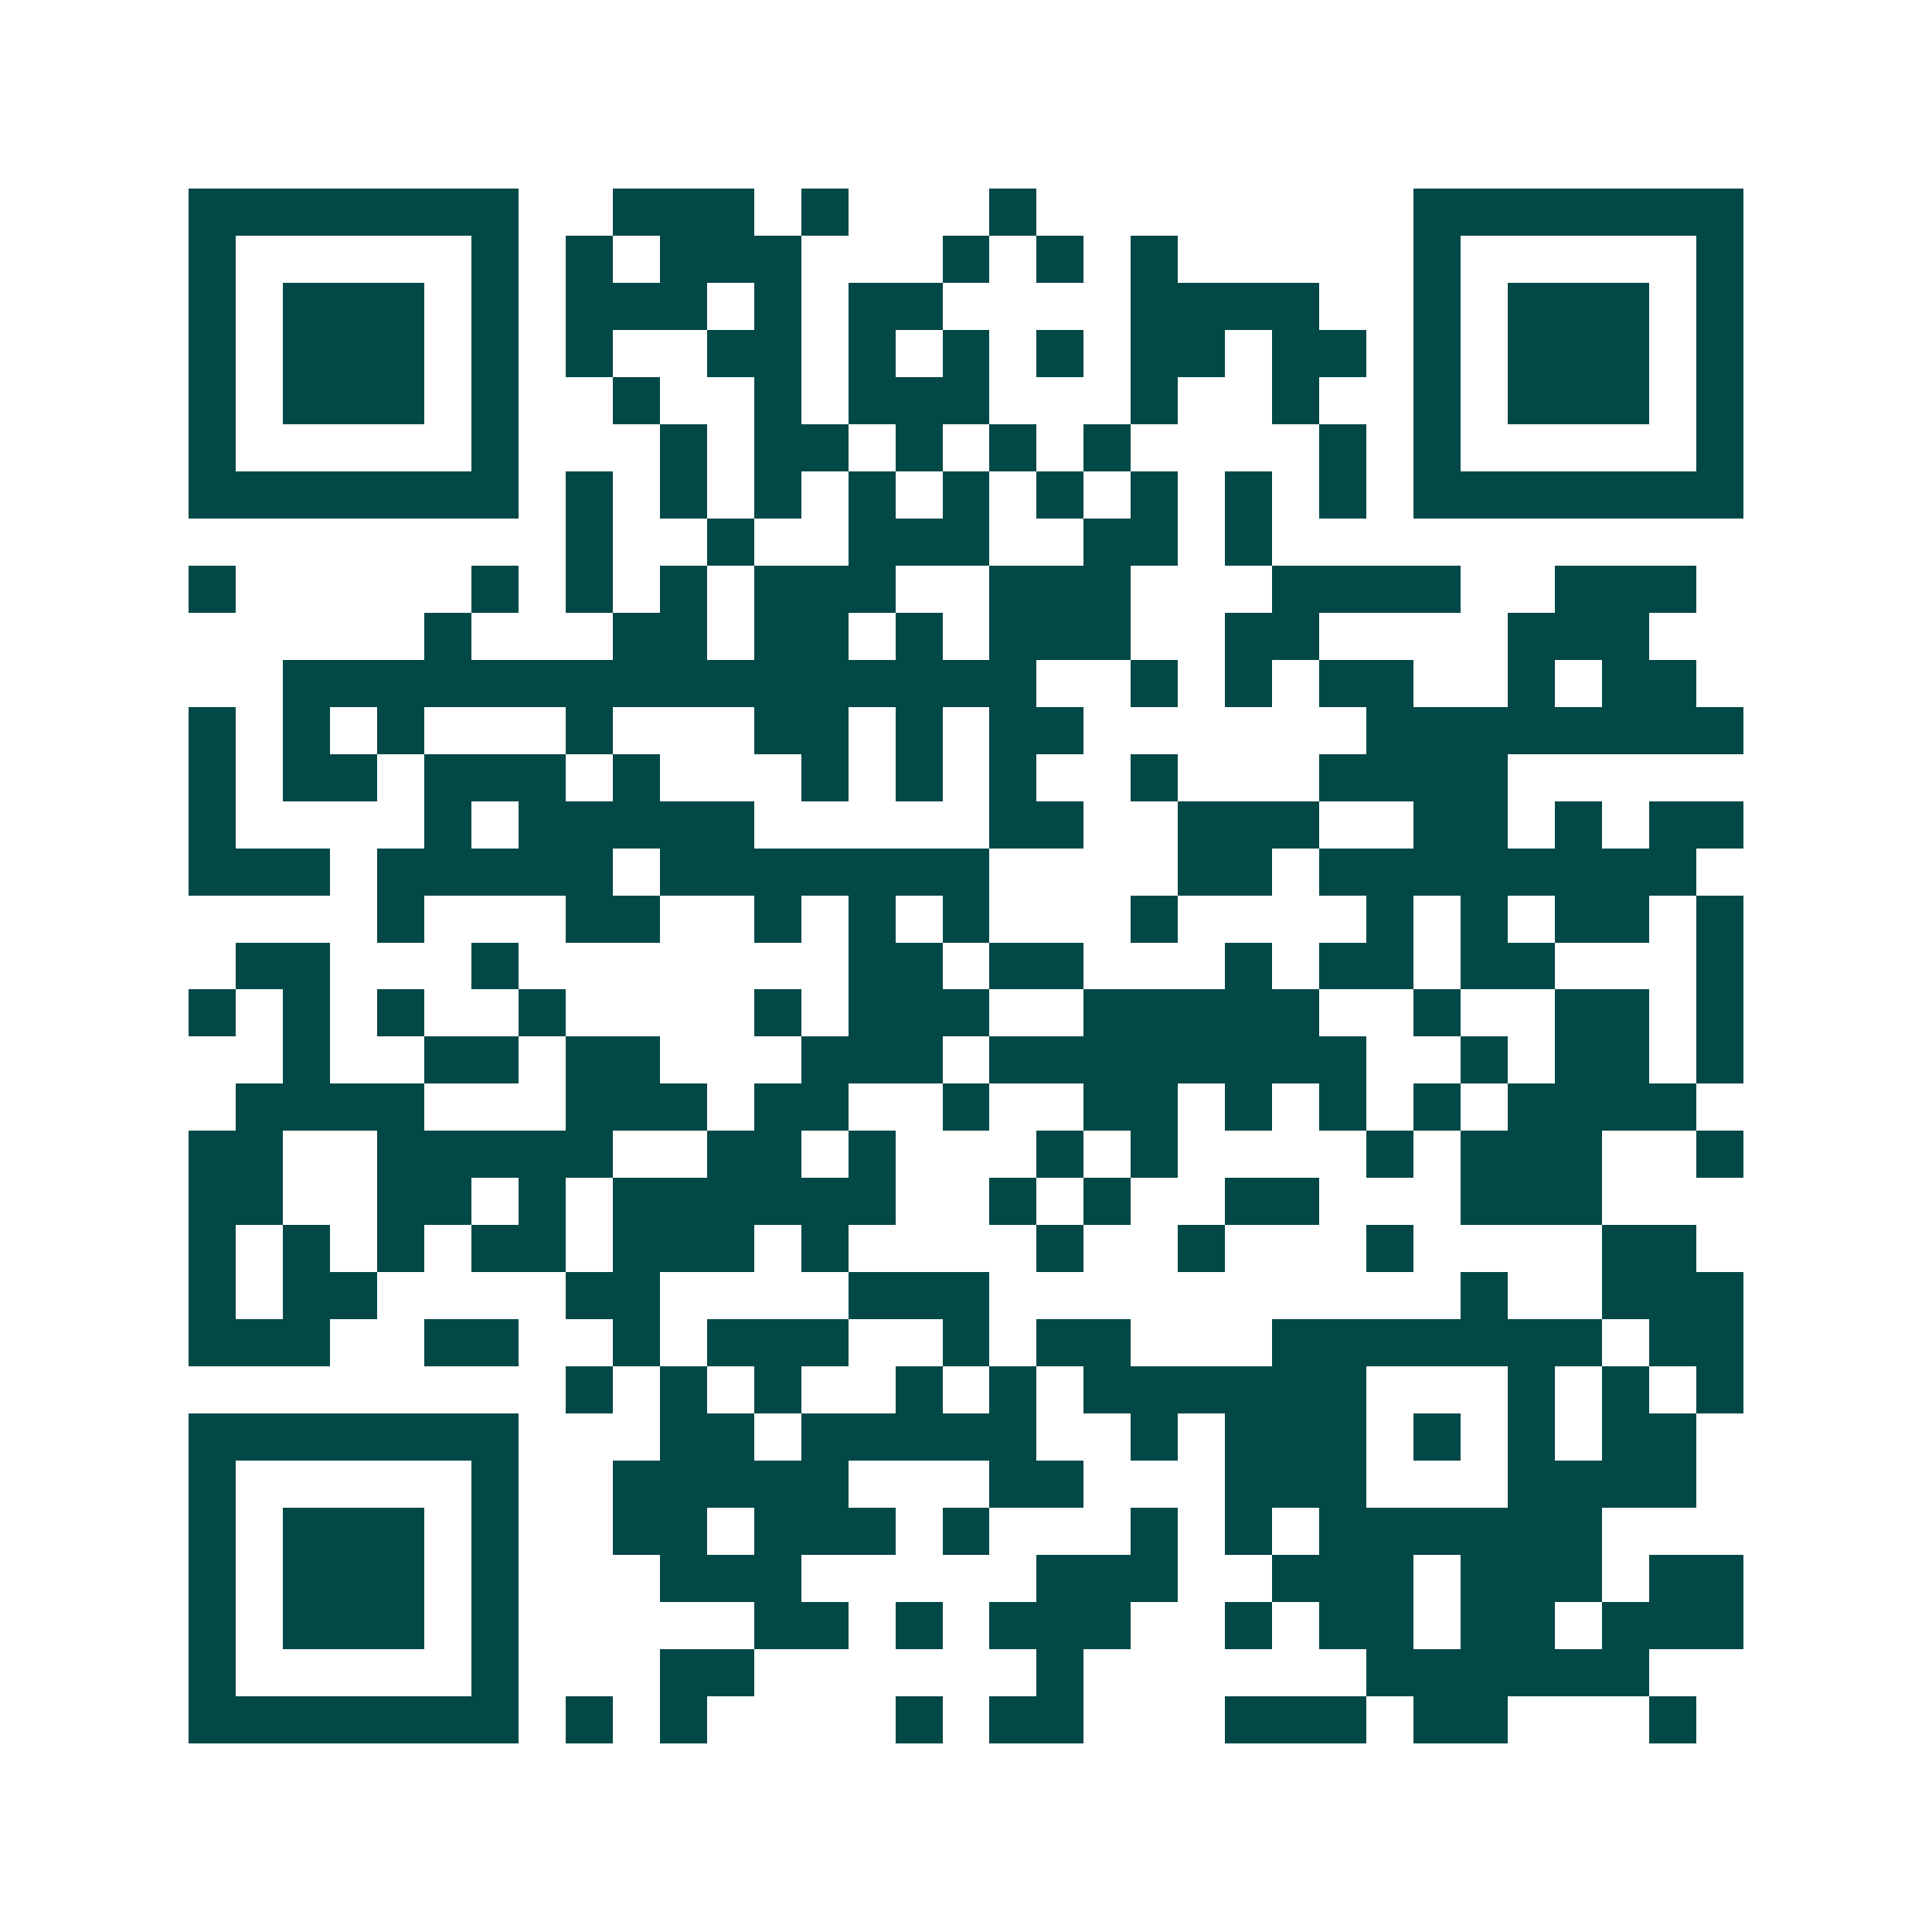 <svg xmlns="http://www.w3.org/2000/svg" width="200" height="200" viewBox="0 0 41 41" shape-rendering="crispEdges"><path fill="#ffffff" d="M0 0h41v41H0z"/><path stroke="#014847" d="M4 4.5h7m2 0h3m1 0h1m3 0h1m8 0h7M4 5.5h1m5 0h1m1 0h1m1 0h3m3 0h1m1 0h1m1 0h1m5 0h1m5 0h1M4 6.5h1m1 0h3m1 0h1m1 0h3m1 0h1m1 0h2m4 0h4m2 0h1m1 0h3m1 0h1M4 7.5h1m1 0h3m1 0h1m1 0h1m2 0h2m1 0h1m1 0h1m1 0h1m1 0h2m1 0h2m1 0h1m1 0h3m1 0h1M4 8.5h1m1 0h3m1 0h1m2 0h1m2 0h1m1 0h3m3 0h1m2 0h1m2 0h1m1 0h3m1 0h1M4 9.5h1m5 0h1m3 0h1m1 0h2m1 0h1m1 0h1m1 0h1m4 0h1m1 0h1m5 0h1M4 10.5h7m1 0h1m1 0h1m1 0h1m1 0h1m1 0h1m1 0h1m1 0h1m1 0h1m1 0h1m1 0h7M12 11.5h1m2 0h1m2 0h3m2 0h2m1 0h1M4 12.5h1m5 0h1m1 0h1m1 0h1m1 0h3m2 0h3m3 0h4m2 0h3M9 13.5h1m3 0h2m1 0h2m1 0h1m1 0h3m2 0h2m4 0h3M6 14.5h16m2 0h1m1 0h1m1 0h2m2 0h1m1 0h2M4 15.5h1m1 0h1m1 0h1m3 0h1m3 0h2m1 0h1m1 0h2m6 0h8M4 16.5h1m1 0h2m1 0h3m1 0h1m3 0h1m1 0h1m1 0h1m2 0h1m3 0h4M4 17.5h1m4 0h1m1 0h5m5 0h2m2 0h3m2 0h2m1 0h1m1 0h2M4 18.5h3m1 0h5m1 0h7m4 0h2m1 0h8M8 19.5h1m3 0h2m2 0h1m1 0h1m1 0h1m3 0h1m4 0h1m1 0h1m1 0h2m1 0h1M5 20.5h2m3 0h1m7 0h2m1 0h2m3 0h1m1 0h2m1 0h2m3 0h1M4 21.5h1m1 0h1m1 0h1m2 0h1m4 0h1m1 0h3m2 0h5m2 0h1m2 0h2m1 0h1M6 22.5h1m2 0h2m1 0h2m3 0h3m1 0h8m2 0h1m1 0h2m1 0h1M5 23.5h4m3 0h3m1 0h2m2 0h1m2 0h2m1 0h1m1 0h1m1 0h1m1 0h4M4 24.5h2m2 0h5m2 0h2m1 0h1m3 0h1m1 0h1m4 0h1m1 0h3m2 0h1M4 25.5h2m2 0h2m1 0h1m1 0h6m2 0h1m1 0h1m2 0h2m3 0h3M4 26.5h1m1 0h1m1 0h1m1 0h2m1 0h3m1 0h1m4 0h1m2 0h1m3 0h1m4 0h2M4 27.5h1m1 0h2m4 0h2m4 0h3m10 0h1m2 0h3M4 28.5h3m2 0h2m2 0h1m1 0h3m2 0h1m1 0h2m3 0h7m1 0h2M12 29.5h1m1 0h1m1 0h1m2 0h1m1 0h1m1 0h6m3 0h1m1 0h1m1 0h1M4 30.5h7m3 0h2m1 0h5m2 0h1m1 0h3m1 0h1m1 0h1m1 0h2M4 31.5h1m5 0h1m2 0h5m3 0h2m3 0h3m3 0h4M4 32.5h1m1 0h3m1 0h1m2 0h2m1 0h3m1 0h1m3 0h1m1 0h1m1 0h6M4 33.5h1m1 0h3m1 0h1m3 0h3m5 0h3m2 0h3m1 0h3m1 0h2M4 34.5h1m1 0h3m1 0h1m5 0h2m1 0h1m1 0h3m2 0h1m1 0h2m1 0h2m1 0h3M4 35.5h1m5 0h1m3 0h2m6 0h1m6 0h6M4 36.5h7m1 0h1m1 0h1m4 0h1m1 0h2m3 0h3m1 0h2m3 0h1"/></svg>
